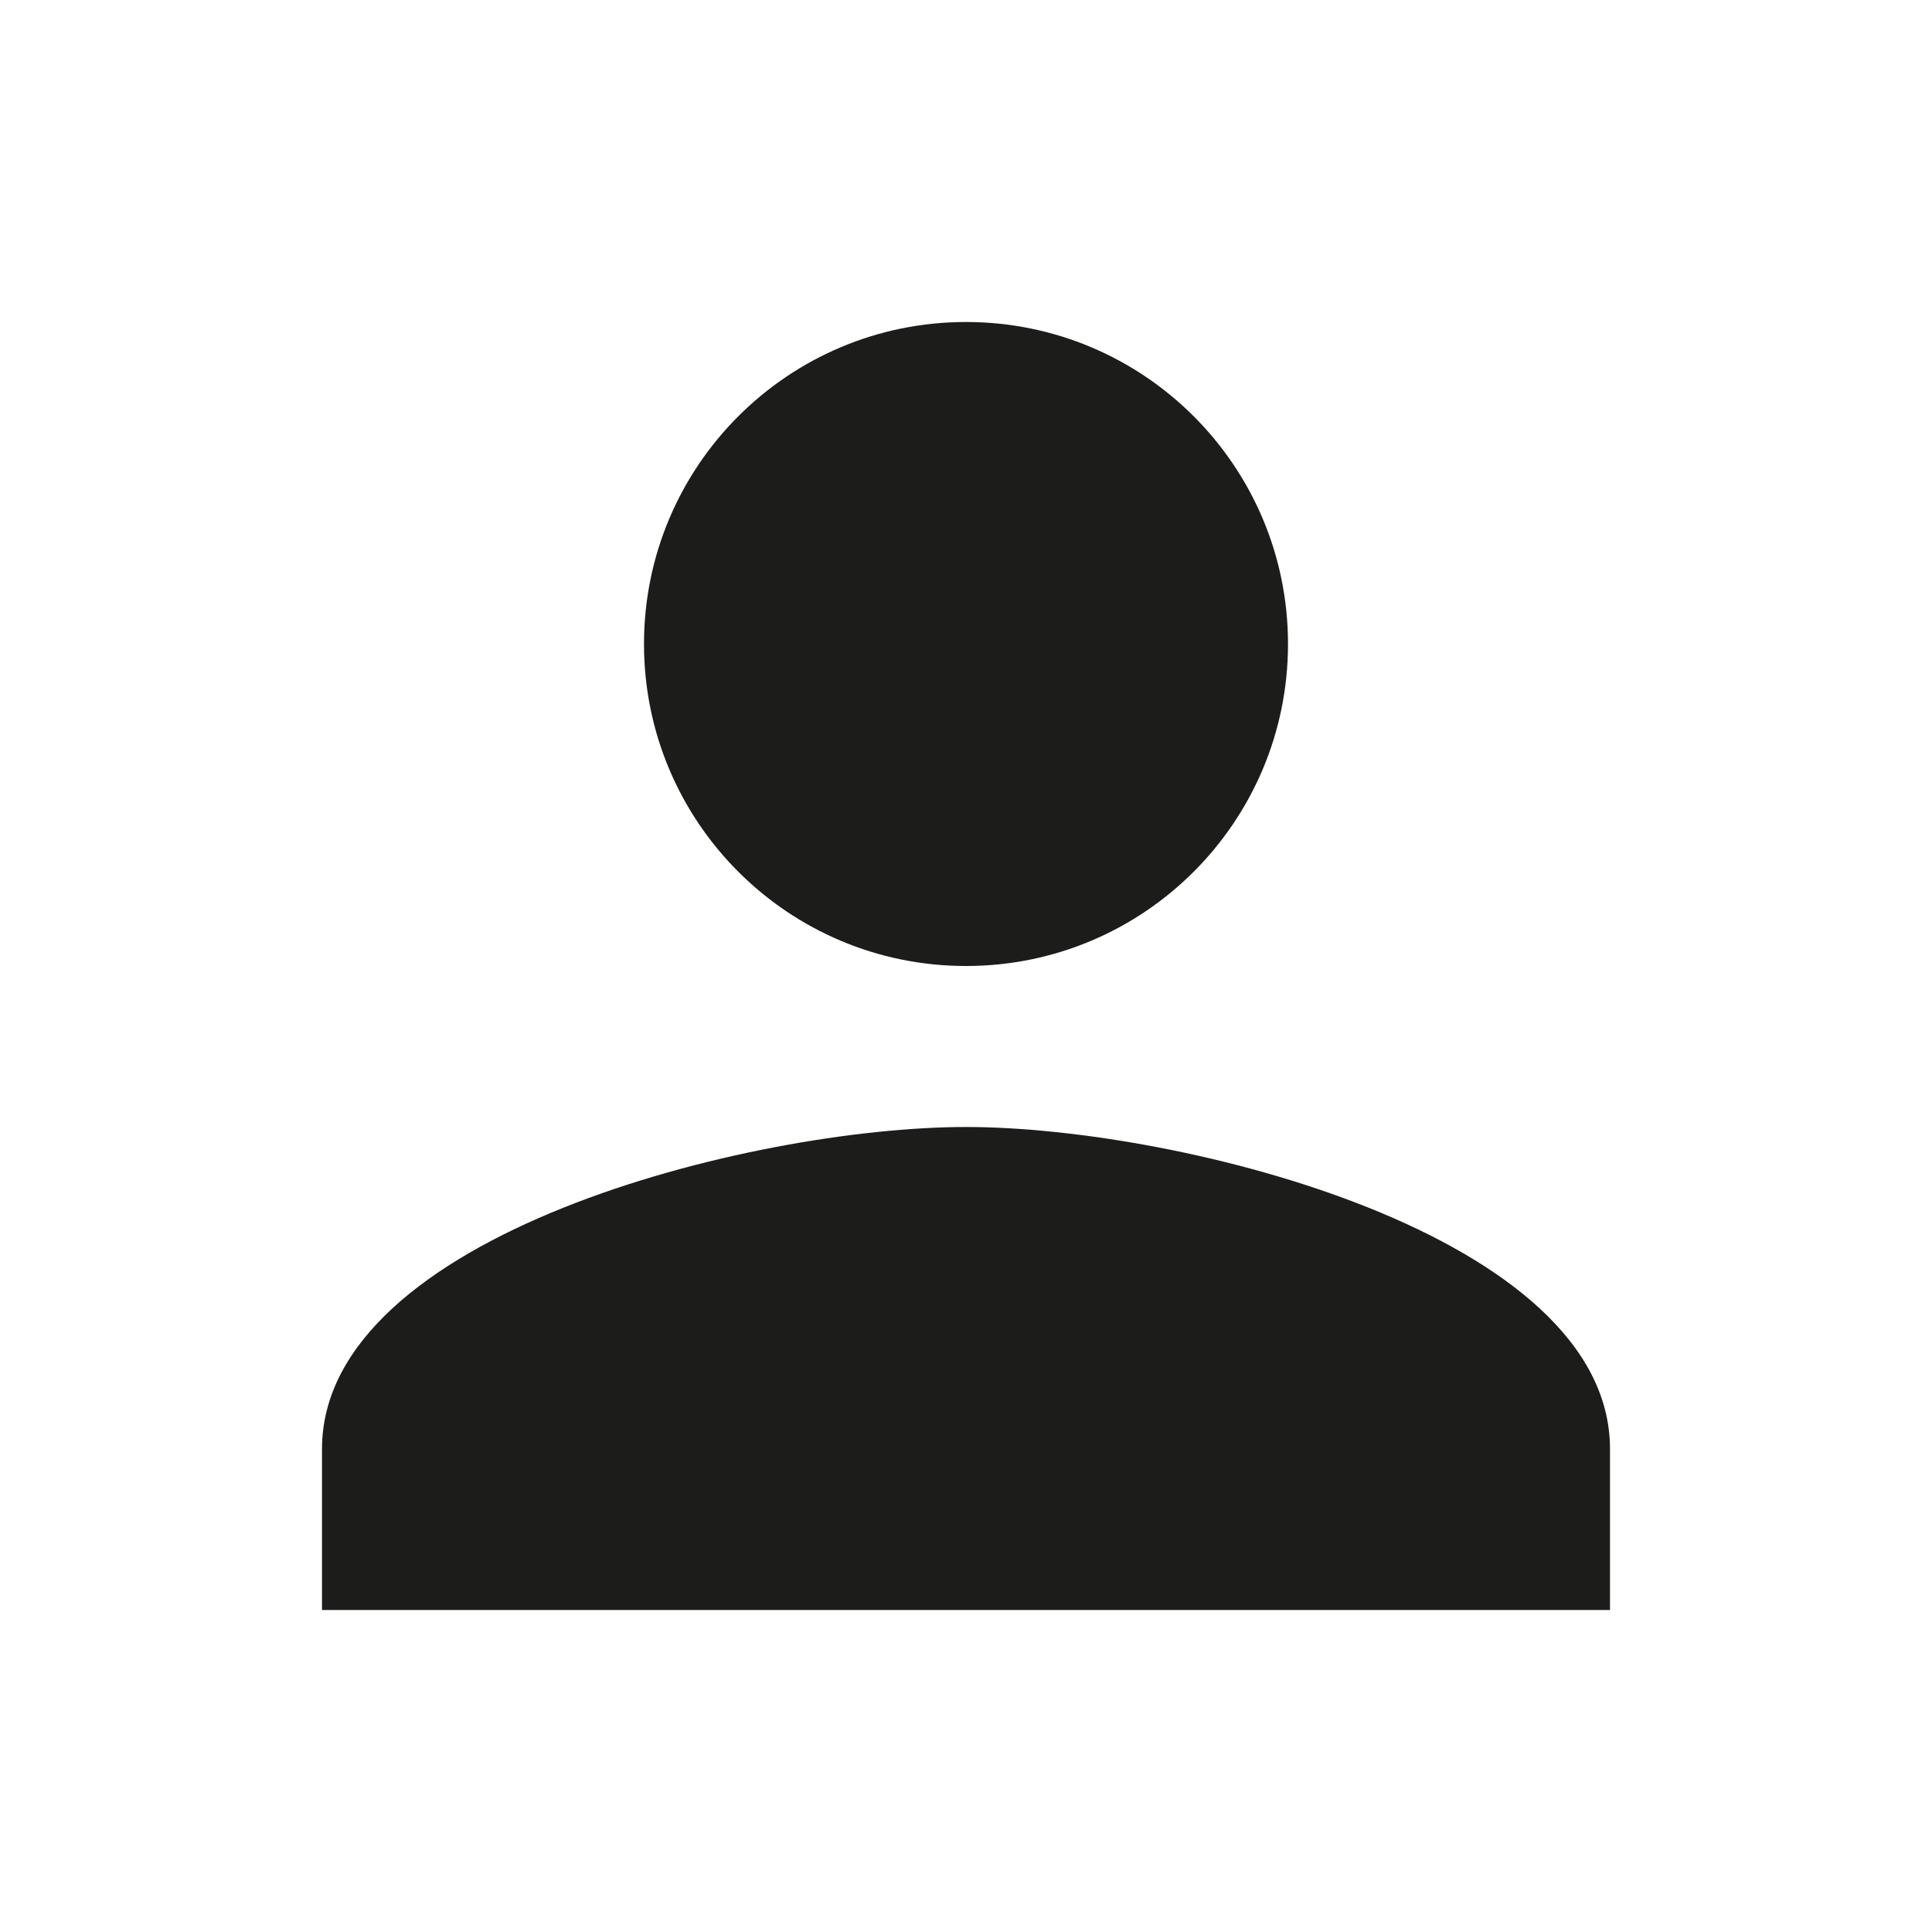 <svg width="24" height="24" viewBox="0 0 24 24" fill="none" xmlns="http://www.w3.org/2000/svg">
<g id="ic/person" clip-path="url(#clip0_1781_120379)">
<path id="Vector" d="M12 12C14.21 12 16 10.21 16 8C16 5.79 14.21 4 12 4C9.79 4 8 5.79 8 8C8 10.21 9.79 12 12 12ZM12 14C9.33 14 4 15.34 4 18V20H20V18C20 15.34 14.67 14 12 14Z" fill="#1C1C1B"/>
</g>
<defs>
<clipPath id="clip0_1781_120379">
<rect width="24" height="24" fill="white"/>
</clipPath>
</defs>
</svg>
